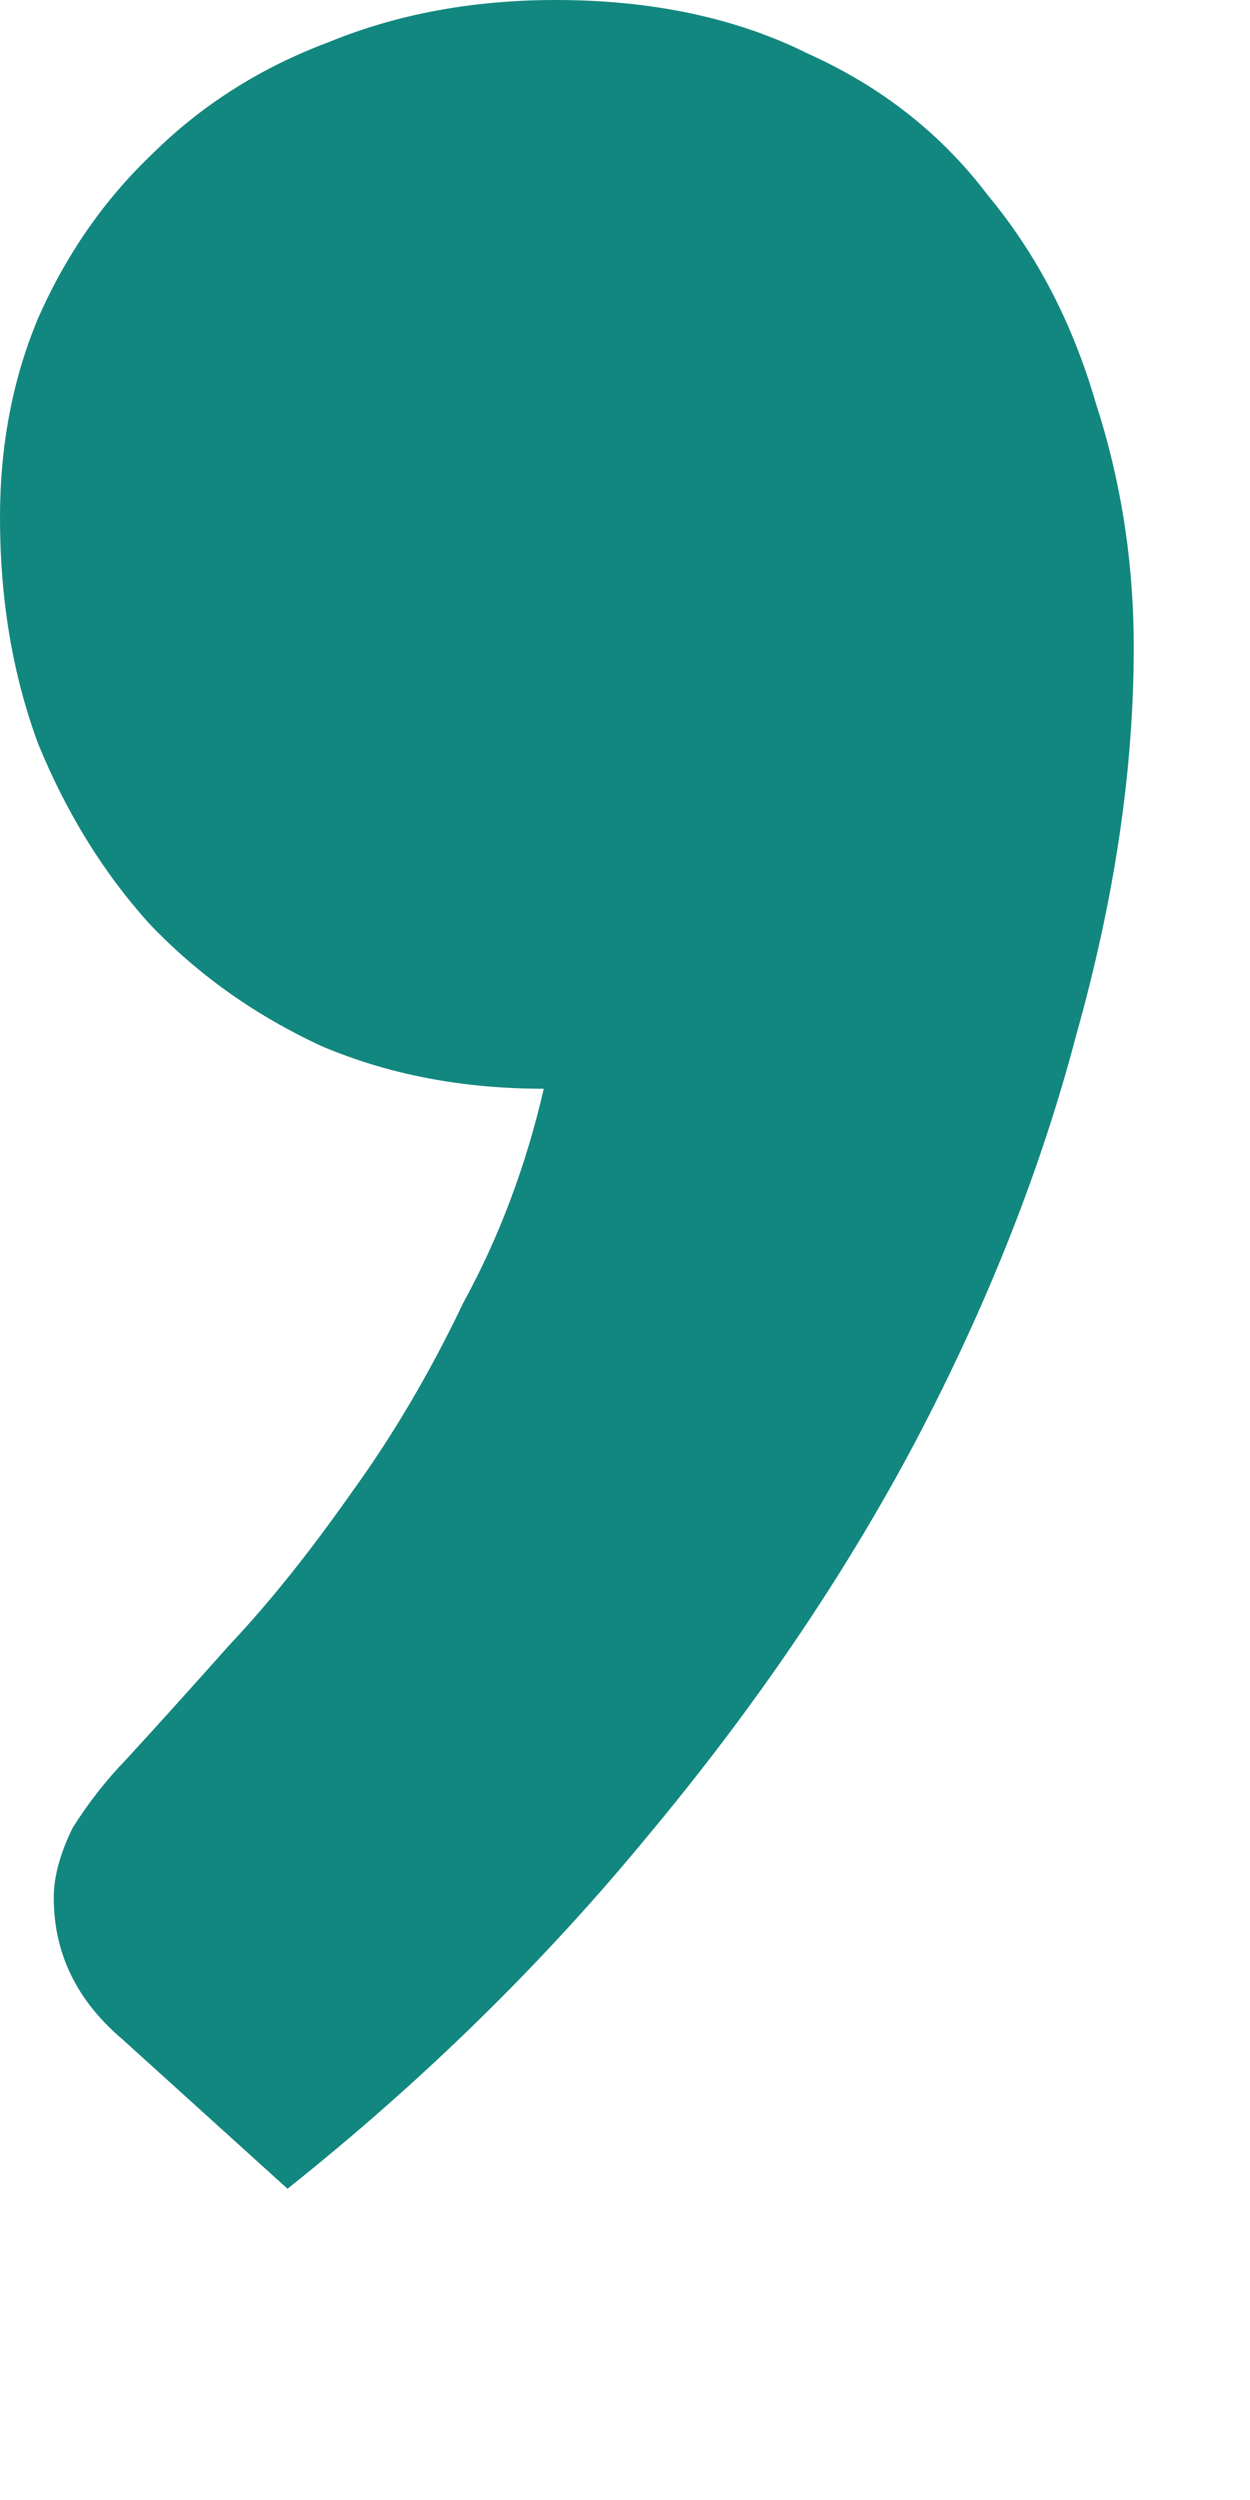 <?xml version="1.0" encoding="utf-8"?>
<svg xmlns="http://www.w3.org/2000/svg" fill="none" height="100%" overflow="visible" preserveAspectRatio="none" style="display: block;" viewBox="0 0 2 4" width="100%">
<path d="M0.196 3.263C0.123 3.201 0.086 3.126 0.086 3.036C0.086 3.003 0.096 2.966 0.116 2.925C0.141 2.885 0.17 2.848 0.202 2.815C0.247 2.766 0.302 2.705 0.368 2.631C0.433 2.562 0.498 2.48 0.564 2.386C0.629 2.296 0.688 2.196 0.741 2.085C0.799 1.979 0.842 1.864 0.87 1.742C0.739 1.742 0.621 1.719 0.515 1.674C0.409 1.625 0.317 1.56 0.239 1.478C0.165 1.396 0.106 1.3 0.061 1.19C0.02 1.079 0 0.959 0 0.828C0 0.713 0.02 0.607 0.061 0.509C0.106 0.407 0.167 0.319 0.245 0.245C0.323 0.168 0.417 0.108 0.527 0.067C0.637 0.022 0.758 0 0.889 0C1.044 0 1.179 0.029 1.293 0.086C1.411 0.139 1.507 0.215 1.581 0.313C1.659 0.407 1.716 0.517 1.753 0.644C1.793 0.767 1.814 0.897 1.814 1.036C1.814 1.233 1.783 1.439 1.722 1.656C1.665 1.873 1.579 2.089 1.465 2.306C1.35 2.523 1.207 2.733 1.036 2.938C0.868 3.142 0.676 3.33 0.46 3.502L0.196 3.263Z" fill="#12877F" id="Vector"/>
</svg>